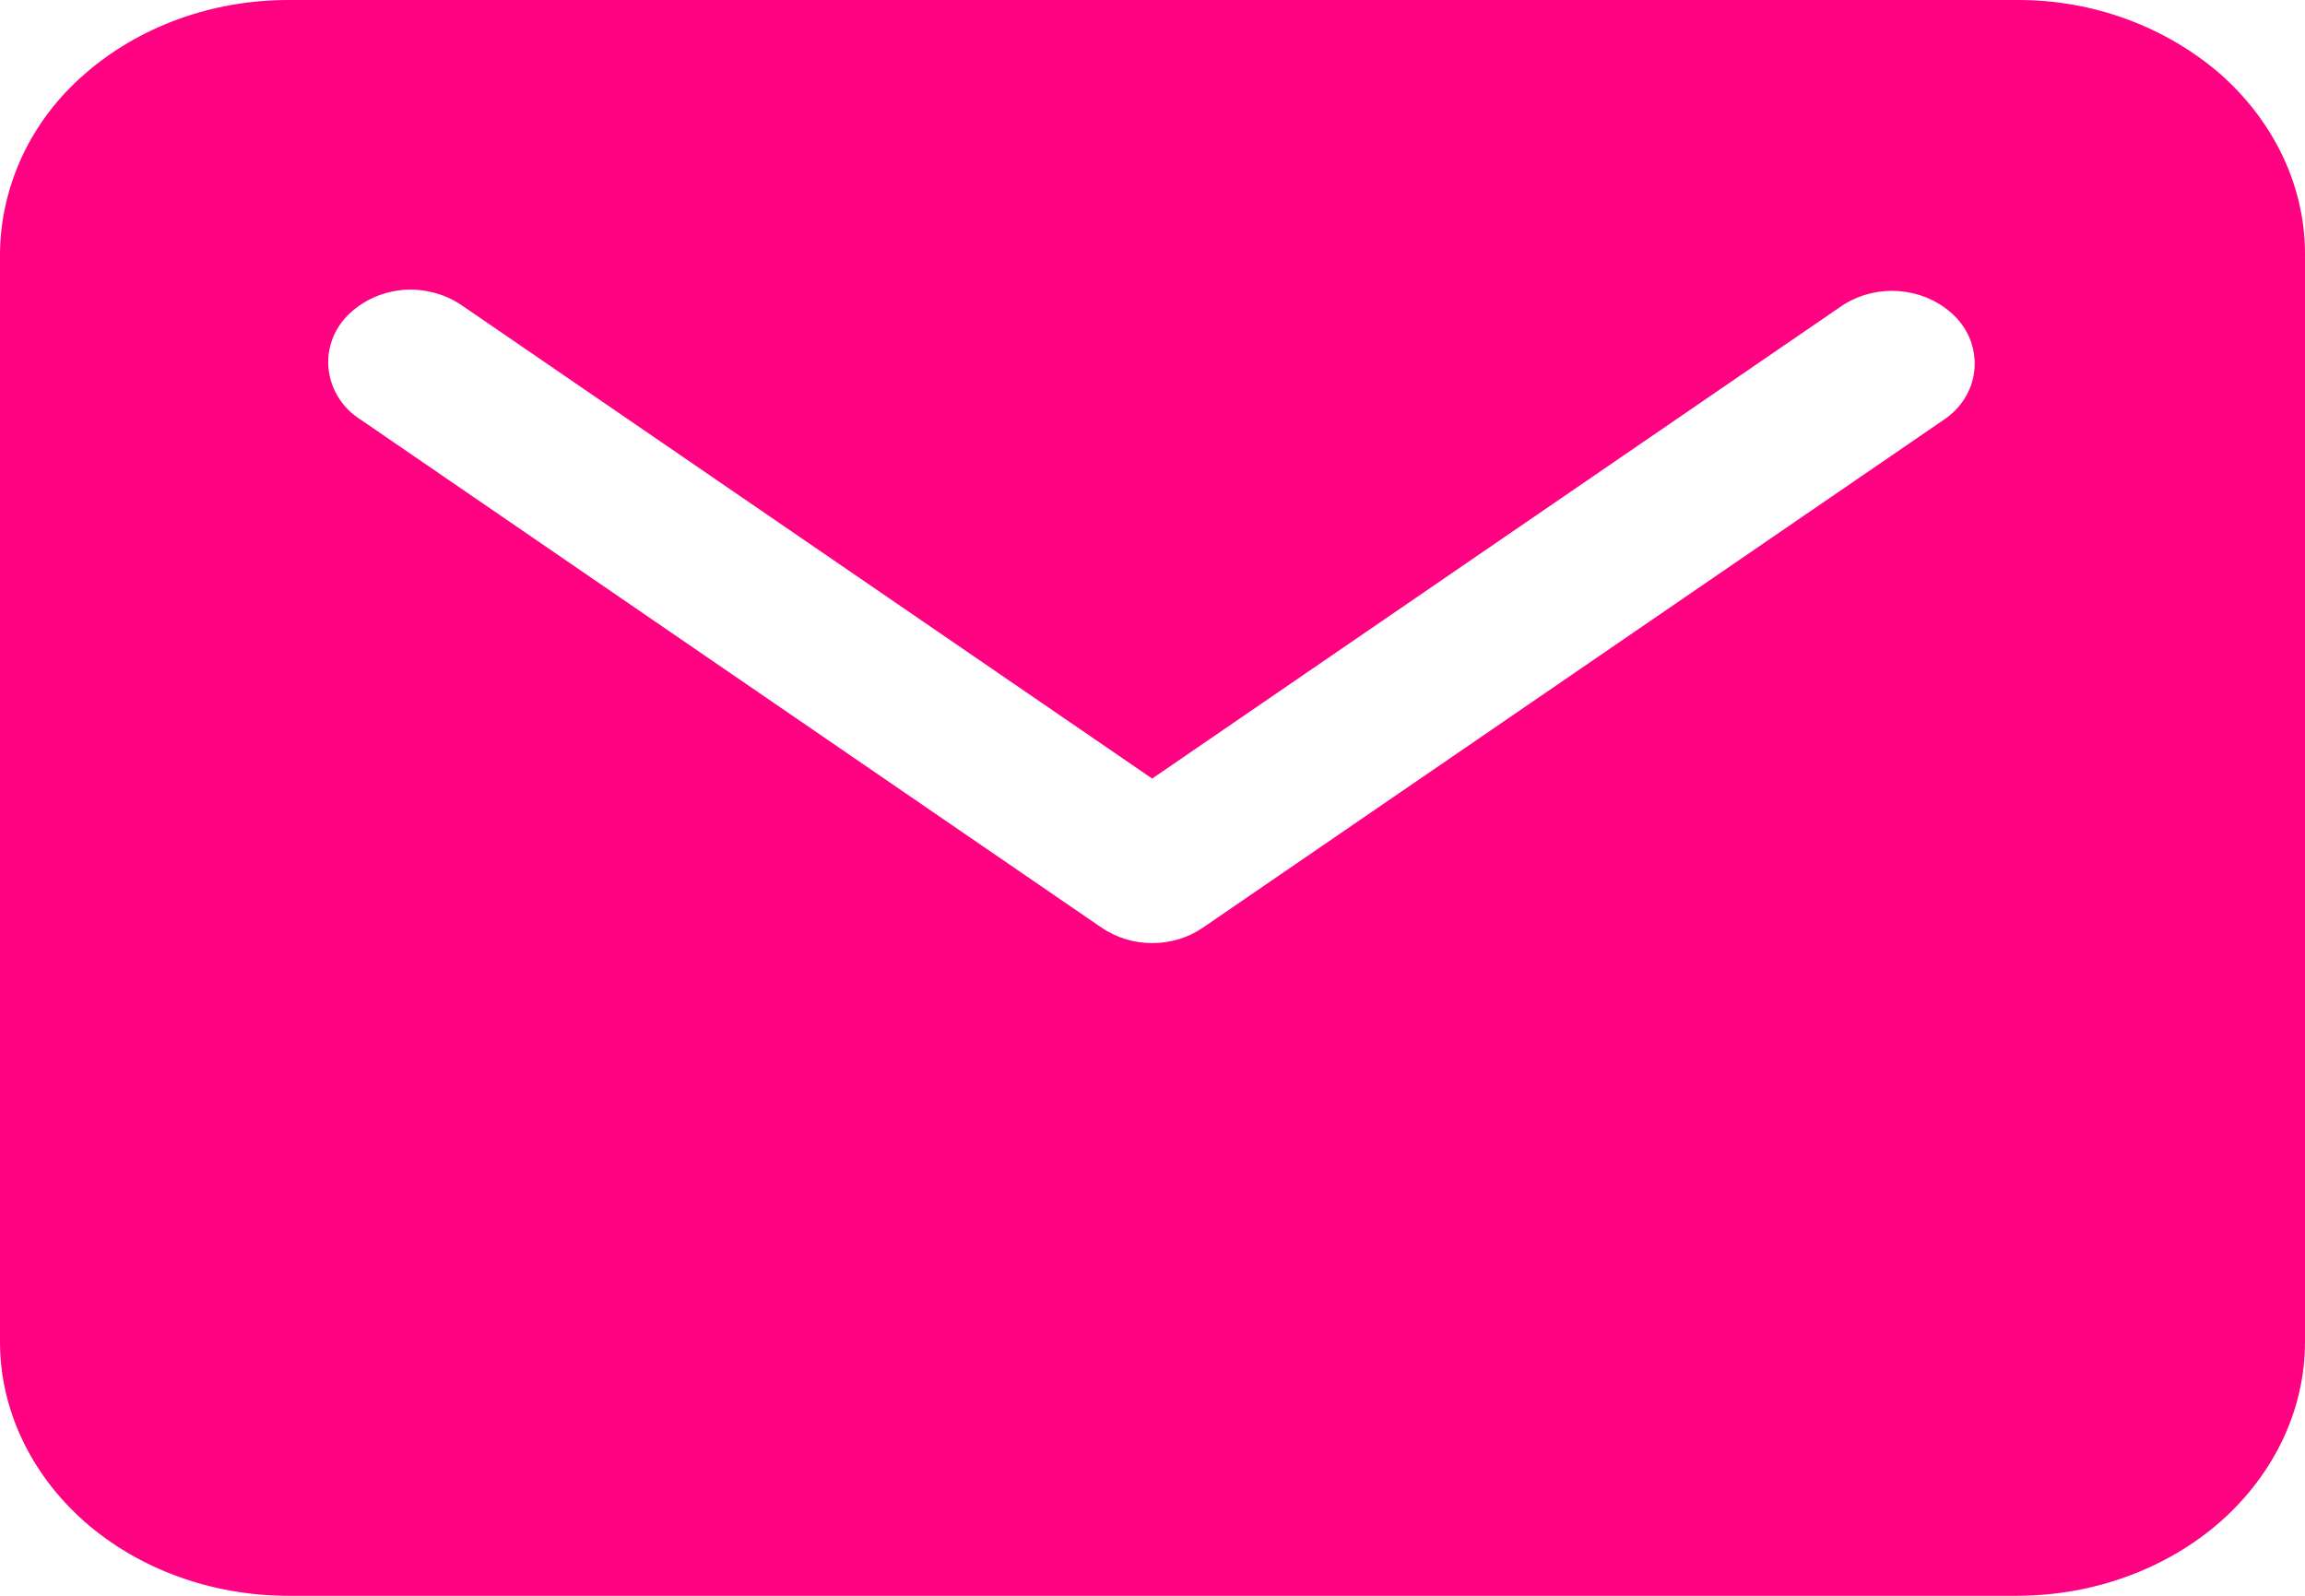 <svg width="13" height="9" viewBox="0 0 13 9" fill="none" xmlns="http://www.w3.org/2000/svg">
<path d="M11.376 2.16811e-05H1.624C1.194 2.16811e-05 0.781 0.151 0.476 0.419C0.327 0.548 0.208 0.705 0.126 0.879C0.045 1.053 0.001 1.241 0 1.432V7.568C0 7.948 0.172 8.312 0.476 8.581C0.78 8.849 1.194 9 1.625 9H11.375C11.806 9 12.219 8.849 12.524 8.581C12.828 8.312 13 7.948 13 7.568V1.432C13 1.052 12.828 0.689 12.524 0.419C12.211 0.148 11.801 -0.002 11.376 2.16811e-05ZM10.962 2.368L6.784 5.232C6.701 5.289 6.601 5.319 6.499 5.319C6.397 5.319 6.297 5.289 6.213 5.232L2.036 2.368C1.986 2.337 1.944 2.296 1.913 2.248C1.883 2.202 1.863 2.15 1.855 2.096C1.847 2.042 1.851 1.988 1.867 1.935C1.883 1.882 1.911 1.833 1.949 1.791C2.03 1.704 2.142 1.649 2.263 1.636C2.385 1.624 2.507 1.655 2.606 1.723L6.498 4.391L10.392 1.722C10.491 1.658 10.611 1.63 10.731 1.644C10.85 1.658 10.96 1.712 11.039 1.798C11.076 1.839 11.104 1.887 11.12 1.939C11.136 1.991 11.141 2.045 11.134 2.099C11.127 2.153 11.108 2.204 11.078 2.251C11.049 2.297 11.009 2.337 10.962 2.368Z" fill="#FF0281"/>
</svg>
